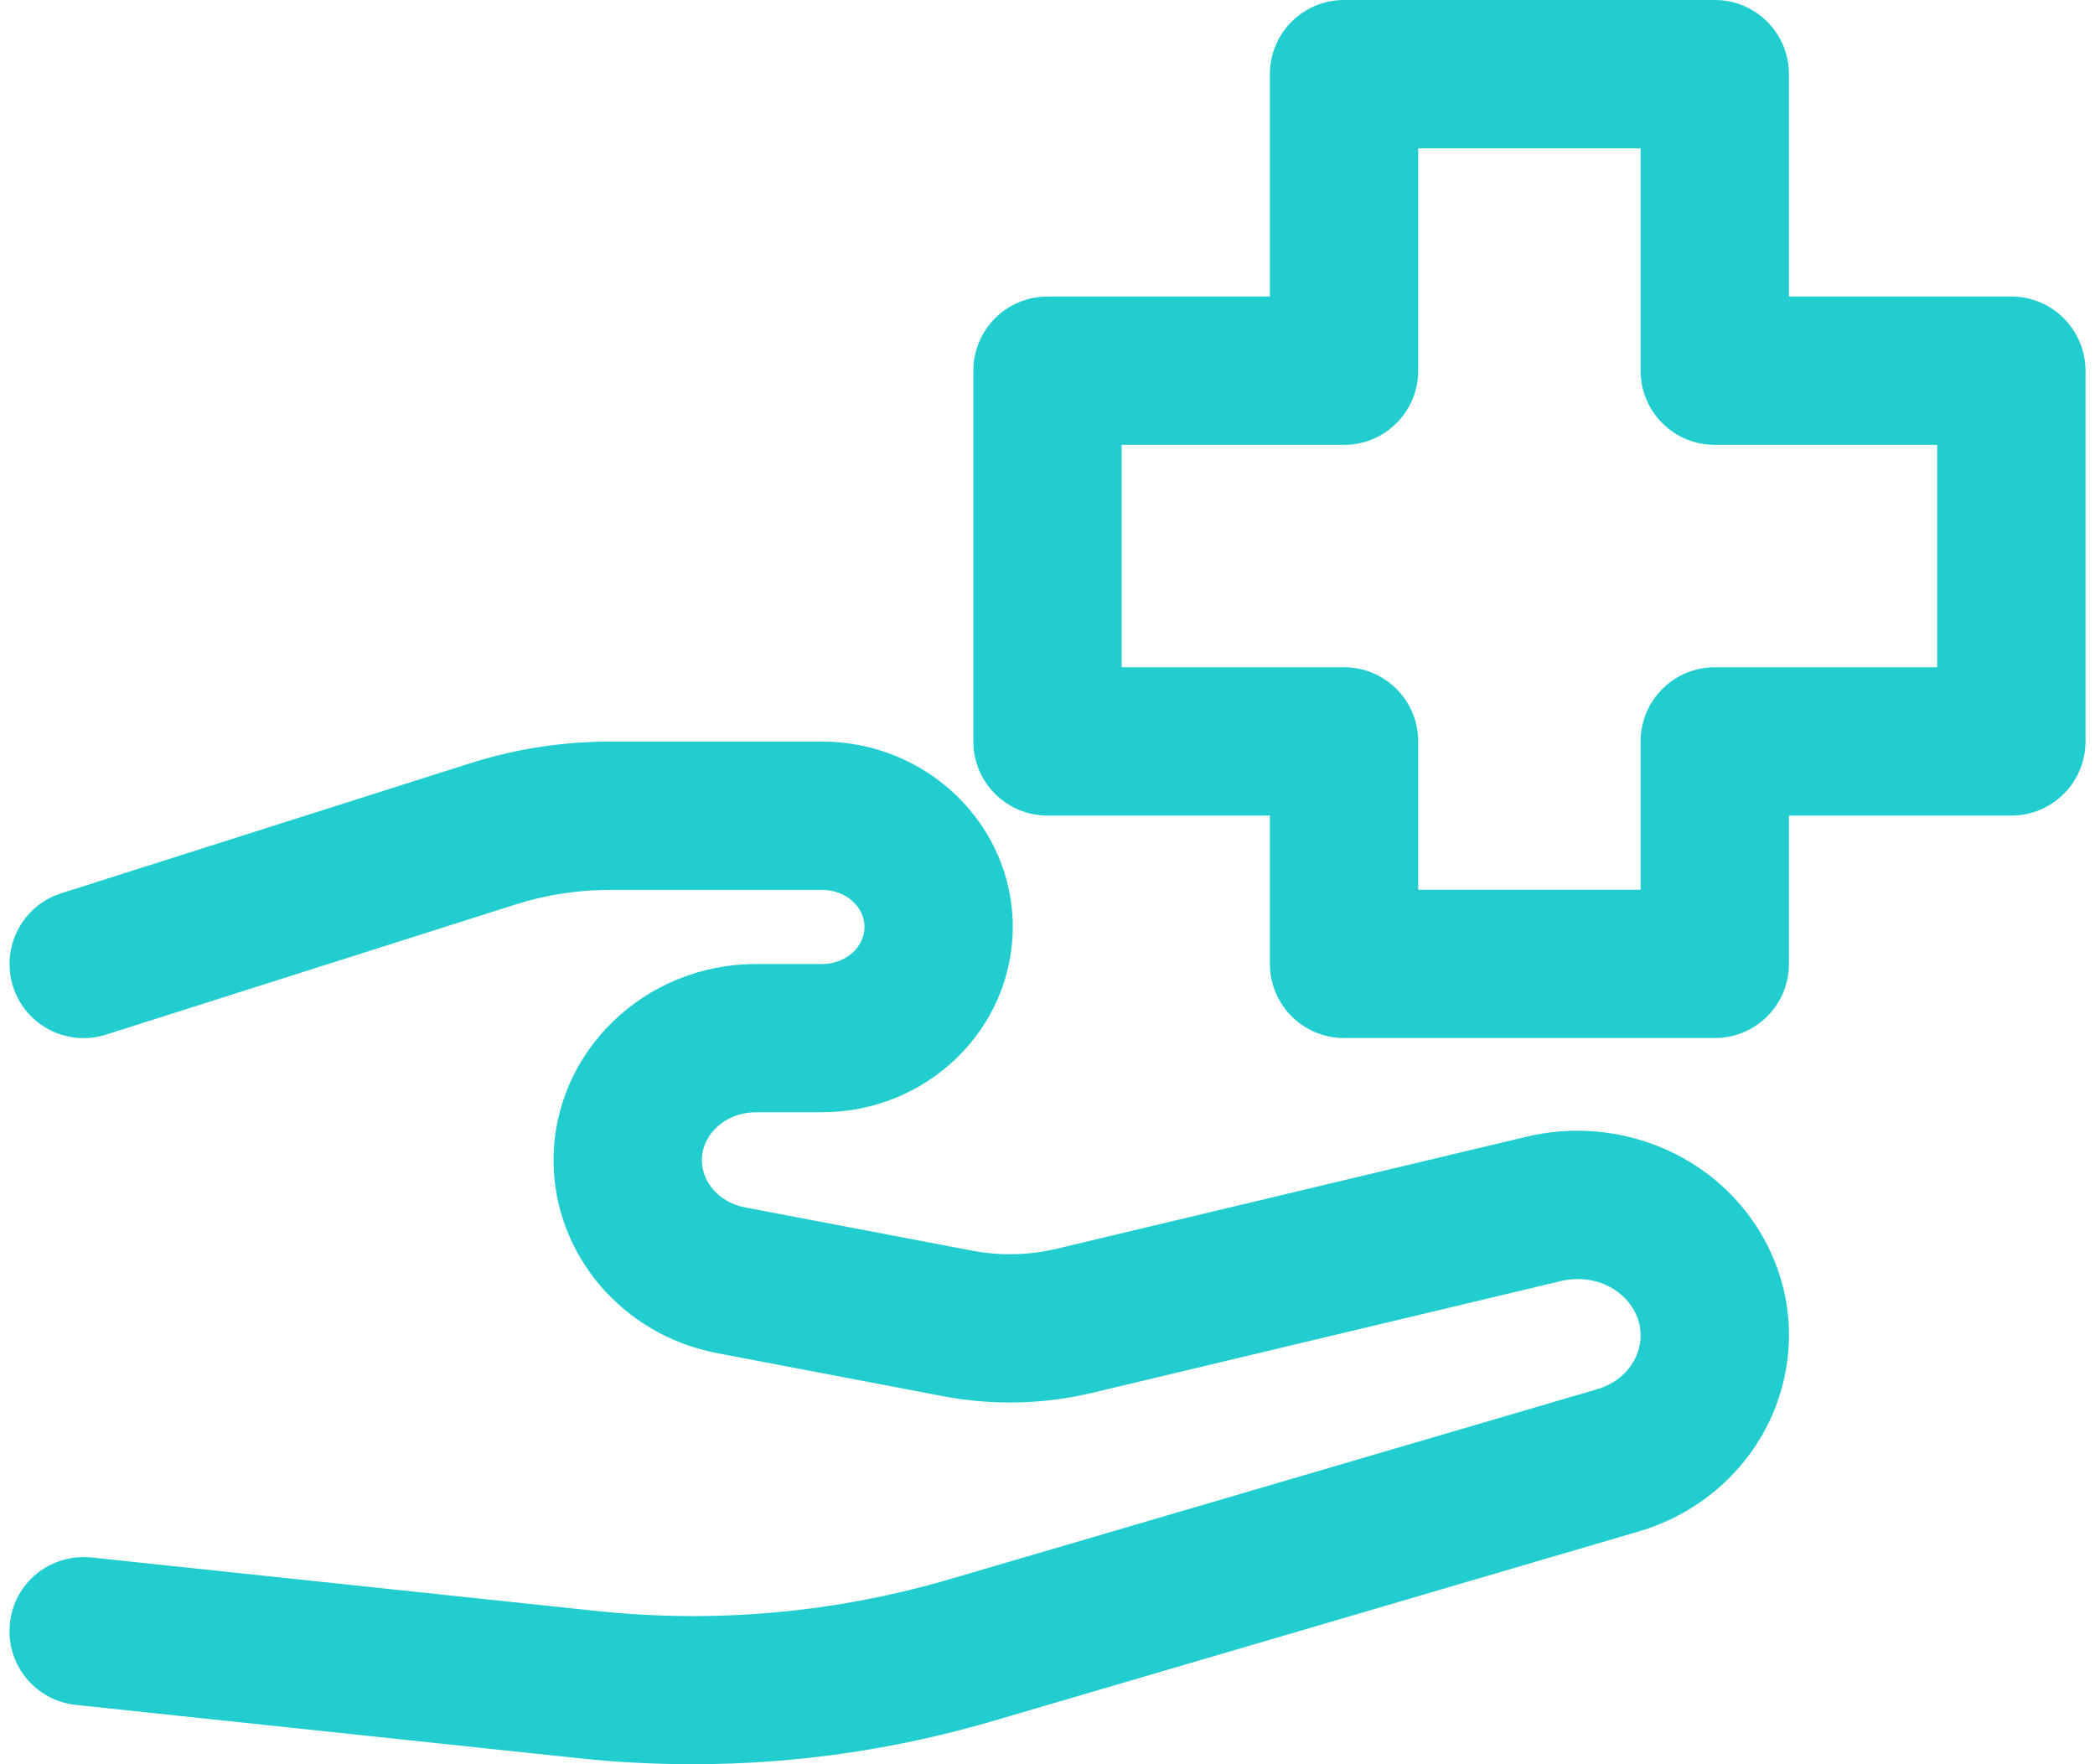 <svg width="38" height="32" viewBox="0 0 38 32" fill="none" xmlns="http://www.w3.org/2000/svg">
<path d="M27.702 20.615L19.176 22.648C18.672 22.77 18.136 22.782 17.623 22.683L13.507 21.899C13.058 21.812 12.731 21.454 12.731 21.046C12.731 20.565 13.171 20.174 13.711 20.174H14.911C16.817 20.174 18.37 18.665 18.37 16.812C18.37 14.959 16.817 13.451 14.911 13.451H11.073C10.204 13.451 9.349 13.584 8.529 13.844L1.11 16.203C0.403 16.428 0.012 17.185 0.236 17.893C0.461 18.601 1.216 18.991 1.924 18.766L9.344 16.408C9.901 16.23 10.483 16.141 11.073 16.141H14.911C15.335 16.141 15.681 16.442 15.681 16.813C15.681 17.185 15.336 17.486 14.911 17.486H13.711C11.687 17.486 10.041 19.083 10.041 21.047C10.041 22.744 11.286 24.214 13.003 24.543L17.118 25.327C17.999 25.494 18.928 25.475 19.801 25.266L28.326 23.233C28.815 23.121 29.315 23.296 29.583 23.679C29.826 24.028 29.765 24.362 29.705 24.53C29.592 24.851 29.324 25.095 28.971 25.198L17.251 28.637C15.151 29.255 12.98 29.451 10.787 29.217L1.659 28.25C0.909 28.177 0.256 28.707 0.18 29.445C0.1 30.183 0.637 30.846 1.375 30.924L10.503 31.892C11.194 31.965 11.882 32 12.569 32C14.409 32 16.23 31.738 18.008 31.217L29.727 27.777C30.905 27.431 31.846 26.55 32.242 25.42C32.633 24.306 32.466 23.11 31.787 22.137C30.893 20.857 29.258 20.248 27.702 20.615Z" fill="#21CDCF"/>
<path d="M36.483 5.379H32.449V1.345C32.449 0.602 31.847 0 31.103 0H24.379C23.636 0 23.034 0.602 23.034 1.345V5.379H19C18.257 5.379 17.655 5.981 17.655 6.724V13.448C17.655 14.191 18.257 14.793 19 14.793H23.034V17.483C23.034 18.227 23.636 18.828 24.379 18.828H31.103C31.847 18.828 32.449 18.227 32.449 17.483V14.793H36.483C37.226 14.793 37.828 14.191 37.828 13.448V6.724C37.826 5.981 37.226 5.379 36.483 5.379ZM35.137 12.103H31.103C30.36 12.103 29.758 12.705 29.758 13.448V16.138H25.724V13.448C25.724 12.705 25.122 12.103 24.379 12.103H20.345V8.069H24.379C25.122 8.069 25.724 7.467 25.724 6.724V2.69H29.758V6.724C29.758 7.467 30.36 8.069 31.103 8.069H35.137V12.103Z" fill="#21CDCF"/>
</svg>
